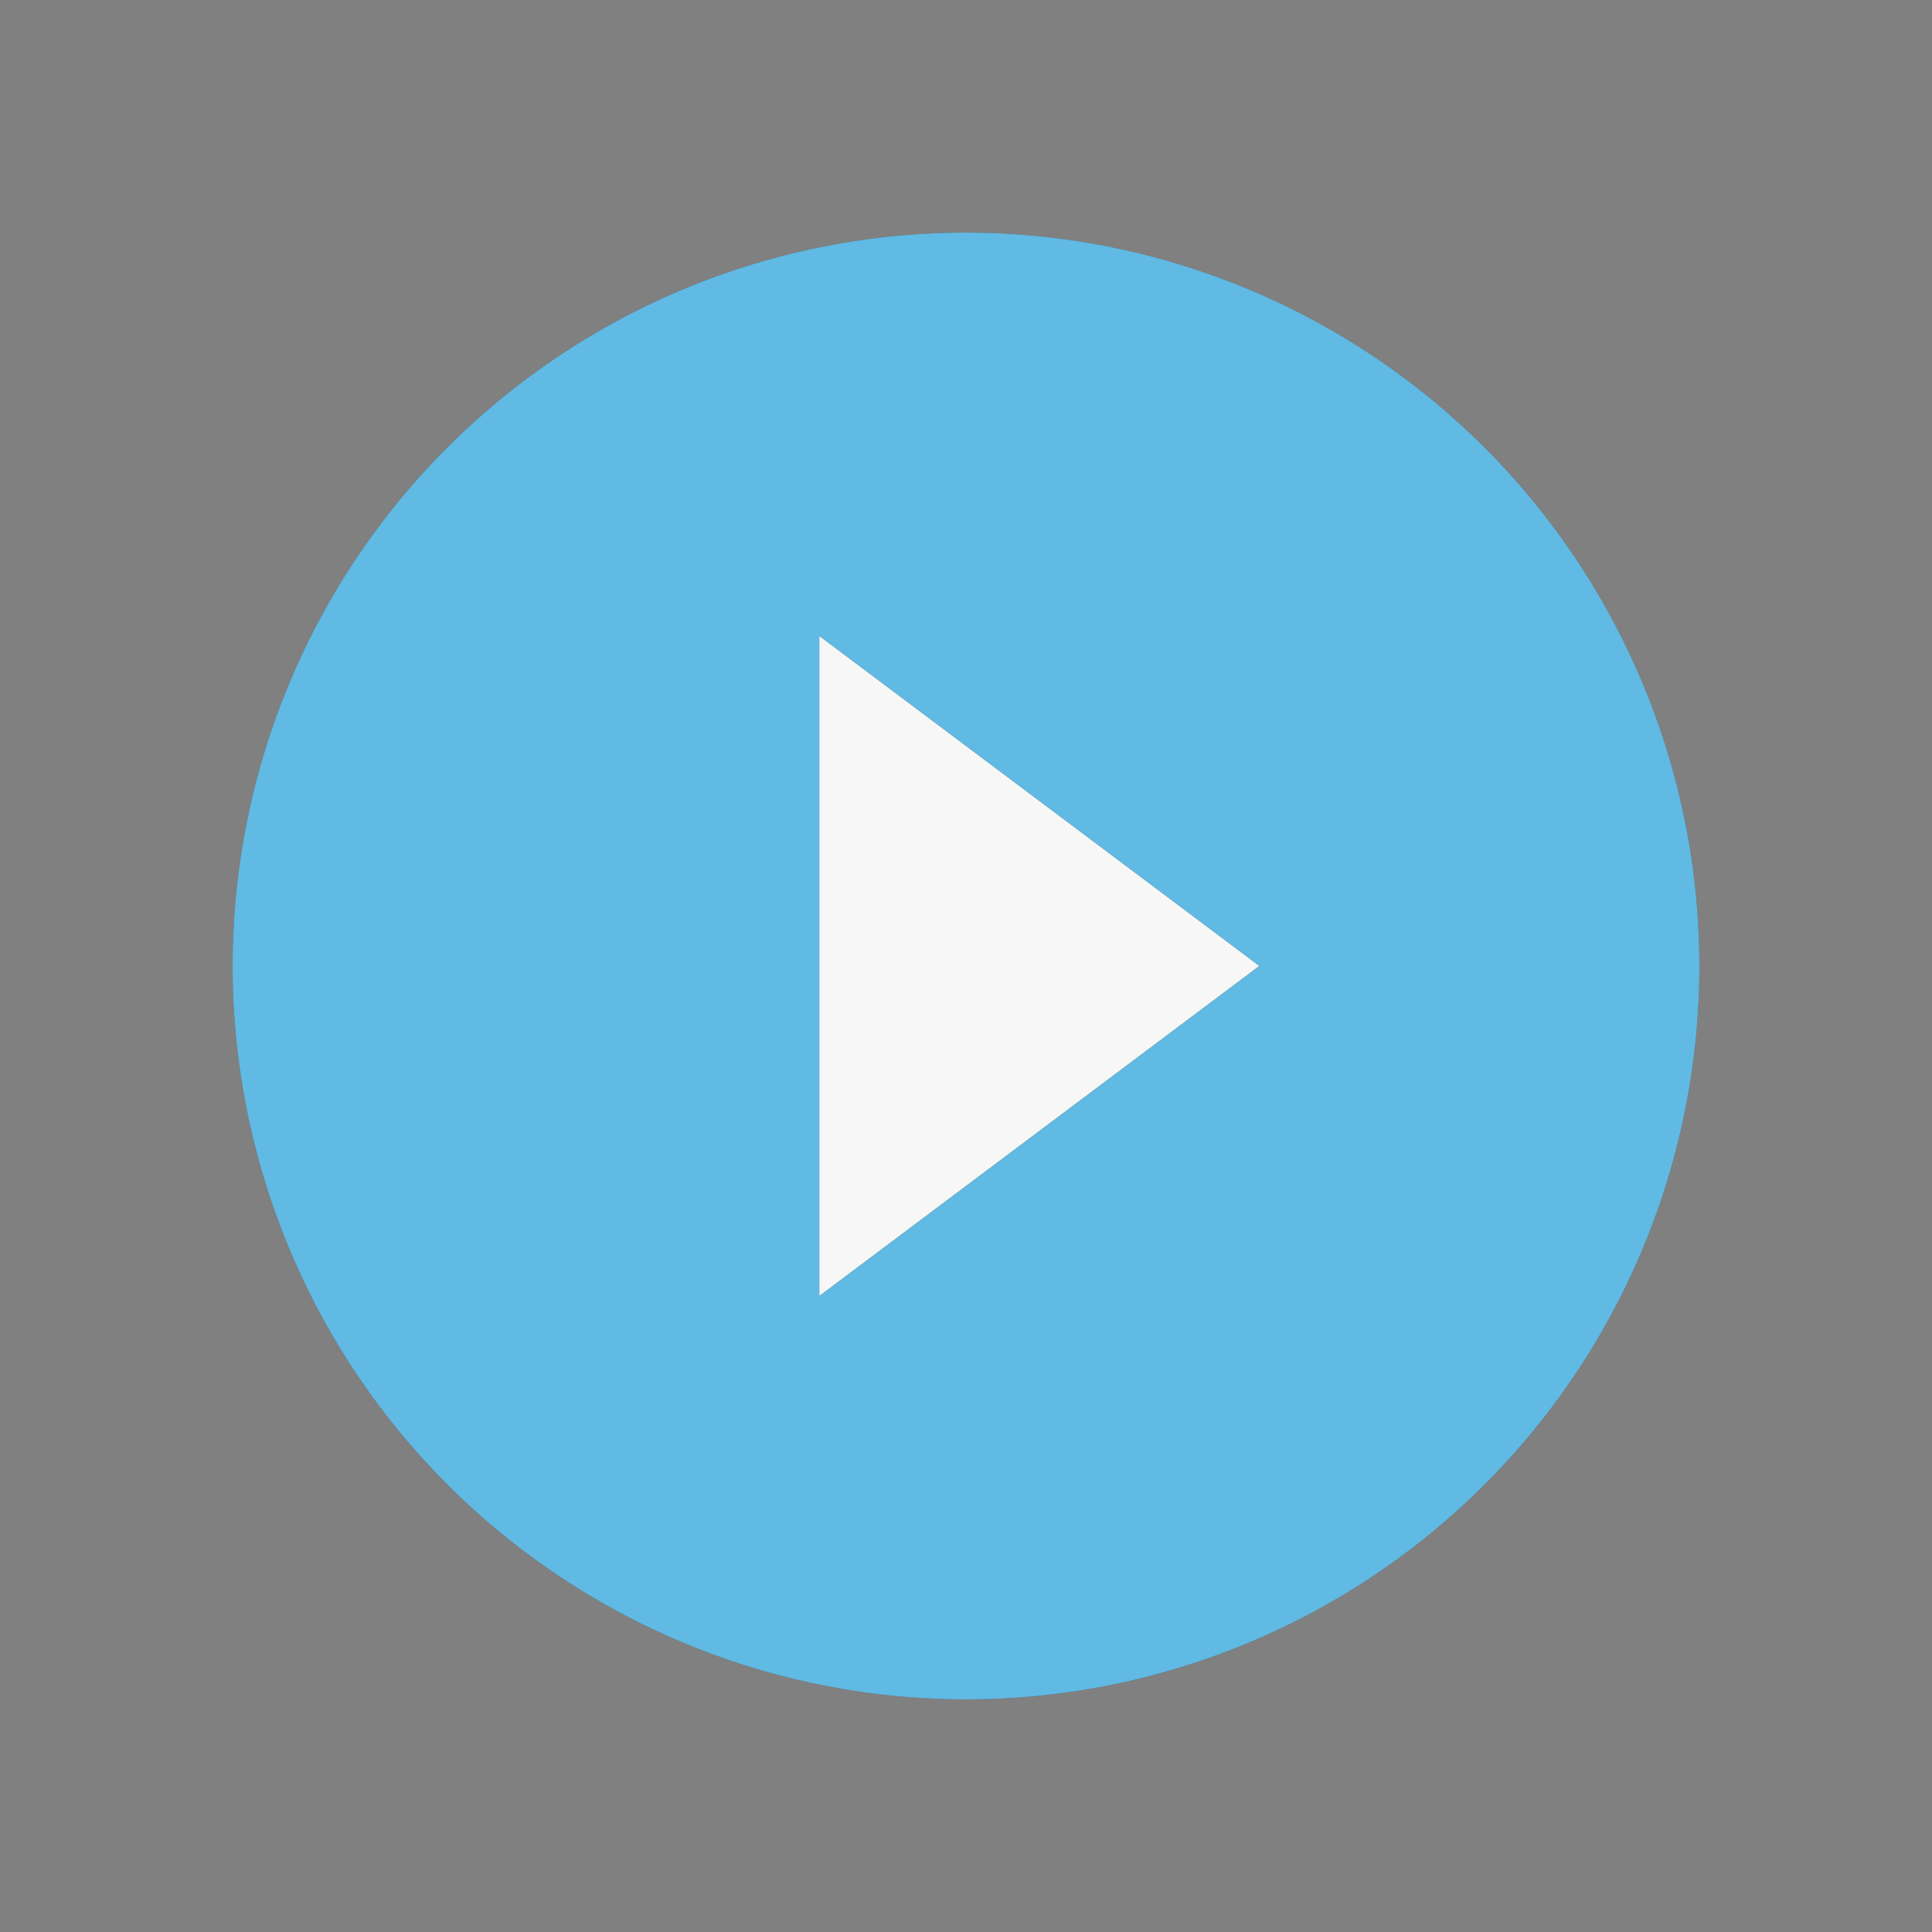 <svg xmlns="http://www.w3.org/2000/svg" width="205.023" height="205.023" viewBox="0 0 205.023 205.023">
  <rect x="0" y="0" width="205.023" height="205.023" fill="#808080" stroke="none"/>
  <g id="Play_Button" data-name="Play Button" transform="translate(24.685 24.685)">
    <g id="Play_Button-2" data-name="Play Button" transform="translate(0 0)">
      <path id="Icon_material-play-circle-filled" data-name="Icon material-play-circle-filled" d="M80.826,3a77.826,77.826,0,1,0,77.826,77.826A77.855,77.855,0,0,0,80.826,3ZM65.261,115.848V45.8l46.7,35.022Z" transform="translate(-3 -3)" fill="#2f3437" opacity="0.55"/>
      <path id="Path_547" data-name="Path 547" d="M-9889.74,7765.349V7695.3l46.7,35.022-46.694,35.023Z" transform="translate(9952 -7652.5)" fill="#f7f7f7"/>
      <path id="Icon_material-play-circle-filled-2" data-name="Icon material-play-circle-filled" d="M80.826,3a77.826,77.826,0,1,0,77.826,77.826A77.855,77.855,0,0,0,80.826,3ZM65.261,115.848V45.8l46.7,35.022Z" transform="translate(-3 -3)" fill="#60bae3"/>
    </g>
  </g>
</svg>
